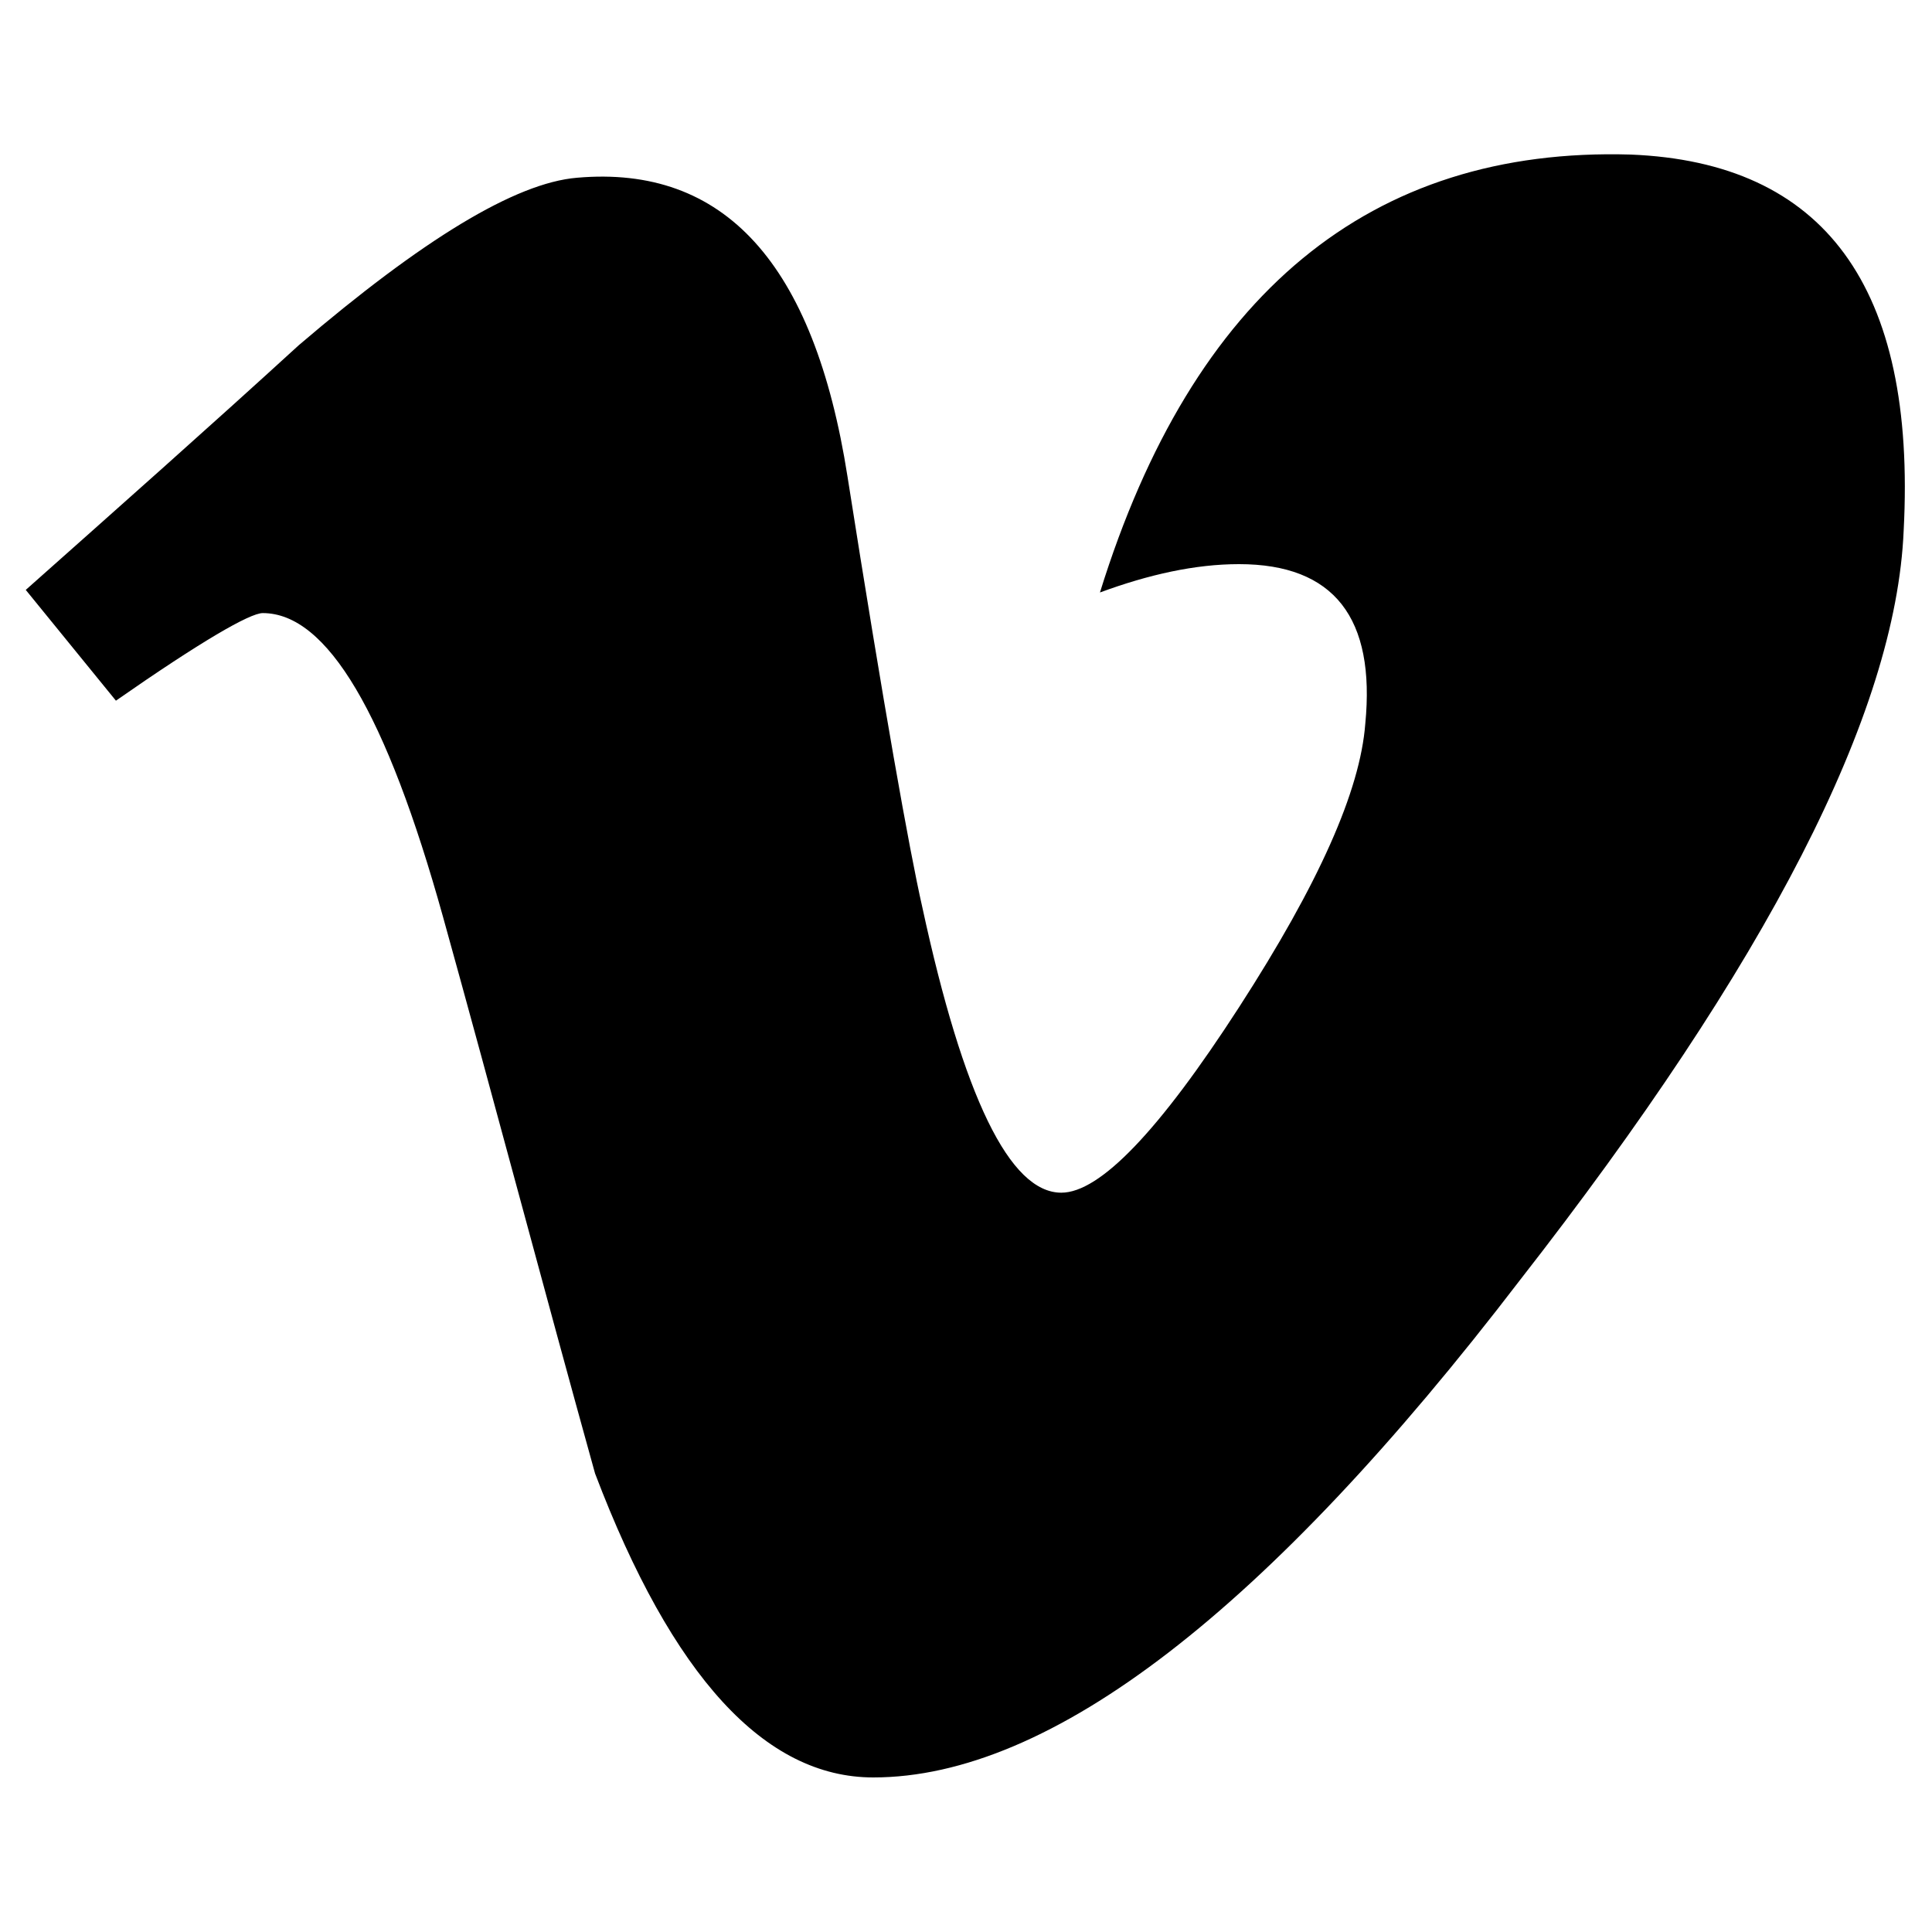 <?xml version="1.0" encoding="utf-8"?>
<!-- Generator: Adobe Illustrator 19.1.0, SVG Export Plug-In . SVG Version: 6.00 Build 0)  -->
<svg version="1.1" xmlns="http://www.w3.org/2000/svg" xmlns:xlink="http://www.w3.org/1999/xlink" x="0px" y="0px"
	 viewBox="0 0 75 75" enable-background="new 0 0 75 75" xml:space="preserve">
<g id="Layer_1" display="none">
	<path display="inline" d="M74.8,14.4c-2.7,1.2-5.7,2-8.8,2.4c3.2-1.9,5.6-4.9,6.7-8.5c-3,1.8-6.2,3-9.7,3.7
		c-2.8-3-6.8-4.8-11.2-4.8c-8.4,0-15.3,6.8-15.3,15.3c0,1.2,0.1,2.4,0.4,3.5c-12.7-0.6-24-6.7-31.5-16c-1.3,2.3-2.1,4.9-2.1,7.7
		c0,5.3,2.7,10,6.8,12.7c-2.5-0.1-4.9-0.8-6.9-1.9v0.2c0,7.4,5.3,13.6,12.3,15c-1.3,0.3-2.6,0.5-4,0.5c-1,0-1.9-0.1-2.9-0.3
		c1.9,6.1,7.6,10.5,14.3,10.6c-5.2,4.1-11.8,6.5-19,6.5c-1.2,0-2.4-0.1-3.6-0.2C7,65.2,15,67.8,23.7,67.8
		c28.1,0,43.5-23.3,43.5-43.5c0-0.7,0-1.3,0-2C70.1,20.2,72.7,17.5,74.8,14.4z"/>
</g>
<g id="Layer_2" display="none">
	<path display="inline" d="M10.1,0.7h54.7c5.2,0,9.4,4.3,9.4,9.4v54.7c0,5.2-4.2,9.4-9.4,9.4H10.1c-5.2,0-9.5-4.2-9.5-9.4V10.1
		C0.7,5,5,0.7,10.1,0.7z M54.3,8.9c-1.8,0-3.3,1.5-3.3,3.3v7.9c0,1.8,1.5,3.3,3.3,3.3h8.3c1.8,0,3.3-1.5,3.3-3.3v-7.9
		c0-1.8-1.5-3.3-3.3-3.3H54.3z M66,31.8h-6.5c0.6,2,0.9,4.1,0.9,6.3c0,12.2-10.2,22.2-22.9,22.2c-12.6,0-22.9-9.9-22.9-22.2
		c0-2.2,0.3-4.3,0.9-6.3H8.9v31.1c0,1.6,1.3,2.9,2.9,2.9h51.3c1.6,0,2.9-1.3,2.9-2.9V31.8z M37.6,23c-8.2,0-14.8,6.4-14.8,14.3
		c0,7.9,6.6,14.3,14.8,14.3c8.2,0,14.8-6.4,14.8-14.3C52.4,29.4,45.7,23,37.6,23z"/>
</g>
<g id="Layer_3" display="none">
	<g display="inline">
		<path d="M31.1,0.5h-4.2l-2.8,10.9L21.1,0.5h-4.4c0.9,2.6,1.8,5.1,2.7,7.7c1.3,3.9,2.2,6.8,2.5,8.8v11.2h4.1V16.9L31.1,0.5z
			 M42.2,21.5v-7.2c0-2.2-0.4-3.8-1.2-4.9c-1-1.4-2.5-2.1-4.4-2.1c-1.9,0-3.3,0.7-4.4,2.1c-0.8,1-1.2,2.7-1.2,4.9v7.2
			c0,2.2,0.4,3.8,1.2,4.9c1,1.4,2.5,2.1,4.4,2.1c1.9,0,3.3-0.7,4.4-2.1C41.8,25.3,42.2,23.7,42.2,21.5z M38.4,22.2
			c0,1.9-0.6,2.9-1.8,2.9c-1.2,0-1.8-1-1.8-2.9v-8.7c0-1.9,0.6-2.9,1.8-2.9c1.2,0,1.8,0.9,1.8,2.9V22.2z M56,28.2V7.5h-3.7v15.8
			c-0.8,1.2-1.6,1.7-2.4,1.7c-0.5,0-0.8-0.3-0.9-0.9c0-0.1,0-0.6,0-1.5V7.5h-3.7v16.3c0,1.5,0.1,2.4,0.3,3.1c0.4,1,1.2,1.5,2.4,1.5
			c1.4,0,2.8-0.8,4.3-2.5v2.3H56z"/>
		<g>
			<path d="M44.3,49.1c-0.6,0-1.2,0.3-1.8,0.9v12.4c0.6,0.6,1.2,0.9,1.8,0.9c1.1,0,1.6-0.9,1.6-2.8v-8.7
				C45.9,50,45.3,49.1,44.3,49.1z"/>
			<path d="M58,49.1c-1.2,0-1.9,0.9-1.9,2.8v1.9h3.7v-1.9C59.8,50,59.2,49.1,58,49.1z"/>
			<path d="M67,38.7c-0.7-3.3-3.4-5.7-6.6-6c-7.6-0.8-15.3-0.9-22.9-0.8c-7.6,0-15.3,0-22.9,0.8c-3.2,0.4-5.9,2.8-6.6,6
				c-1.1,4.6-1.1,9.7-1.1,14.5c0,4.8,0,9.8,1.1,14.5c0.7,3.3,3.4,5.7,6.6,6c7.6,0.8,15.3,0.9,22.9,0.8c7.6,0,15.3,0,22.9-0.8
				c3.2-0.4,5.9-2.8,6.6-6c1.1-4.6,1.1-9.7,1.1-14.5C68.1,48.4,68.1,43.4,67,38.7z M24.4,42.9h-4.4v23.5h-4.1V42.9h-4.4V39h12.9
				V42.9z M35.5,66.4h-3.7v-2.2c-1.5,1.7-2.9,2.5-4.2,2.5c-1.2,0-2-0.5-2.4-1.5c-0.2-0.6-0.3-1.6-0.3-3V46h3.7v15c0,0.9,0,1.3,0,1.4
				c0.1,0.6,0.4,0.9,0.9,0.9c0.7,0,1.5-0.6,2.3-1.7V46h3.7V66.4z M49.6,60.3c0,1.9-0.1,3.2-0.4,4.1c-0.5,1.5-1.5,2.3-3,2.3
				c-1.3,0-2.6-0.7-3.8-2.3v2h-3.7V39h3.7V48c1.2-1.5,2.5-2.2,3.8-2.2c1.5,0,2.5,0.8,3,2.3c0.2,0.8,0.4,2.2,0.4,4.1V60.3z
				 M63.5,56.9h-7.4v3.6c0,1.9,0.6,2.8,1.9,2.8c0.9,0,1.4-0.5,1.7-1.5c0-0.2,0.1-1,0.1-2.5h3.8v0.5c0,1.2,0,2-0.1,2.4
				c-0.1,0.8-0.4,1.6-0.9,2.2c-1,1.5-2.5,2.2-4.5,2.2c-1.9,0-3.4-0.7-4.5-2.1c-0.8-1-1.2-2.6-1.2-4.8v-7.2c0-2.2,0.4-3.8,1.1-4.8
				c1.1-1.4,2.5-2.1,4.4-2.1c1.9,0,3.3,0.7,4.4,2.1c0.8,1,1.1,2.6,1.1,4.8V56.9z"/>
		</g>
	</g>
</g>
<g id="Layer_4">
	<path d="M73.9,20.6c-0.3,7.1-5.3,16.8-14.9,29.1C49.2,62.5,40.8,69,33.9,69c-4.2,0-7.8-3.9-10.8-11.8c-2-7.2-3.9-14.4-5.9-21.6
		c-2.2-7.9-4.5-11.8-7-11.8c-0.5,0-2.4,1.1-5.7,3.4L1,22.9c3.6-3.2,7.1-6.3,10.6-9.5c4.8-4.1,8.4-6.3,10.8-6.5
		c5.7-0.5,9.2,3.3,10.5,11.6c1.4,8.9,2.4,14.5,2.9,16.7c1.6,7.4,3.4,11.1,5.4,11.1c1.5,0,3.8-2.4,6.9-7.2c3.1-4.8,4.7-8.4,4.9-11
		c0.4-4.1-1.2-6.2-4.9-6.2c-1.7,0-3.5,0.4-5.4,1.1C46.3,11.4,53.2,5.7,63.3,6C70.8,6.3,74.4,11.1,73.9,20.6z"/>
</g>
</svg>
